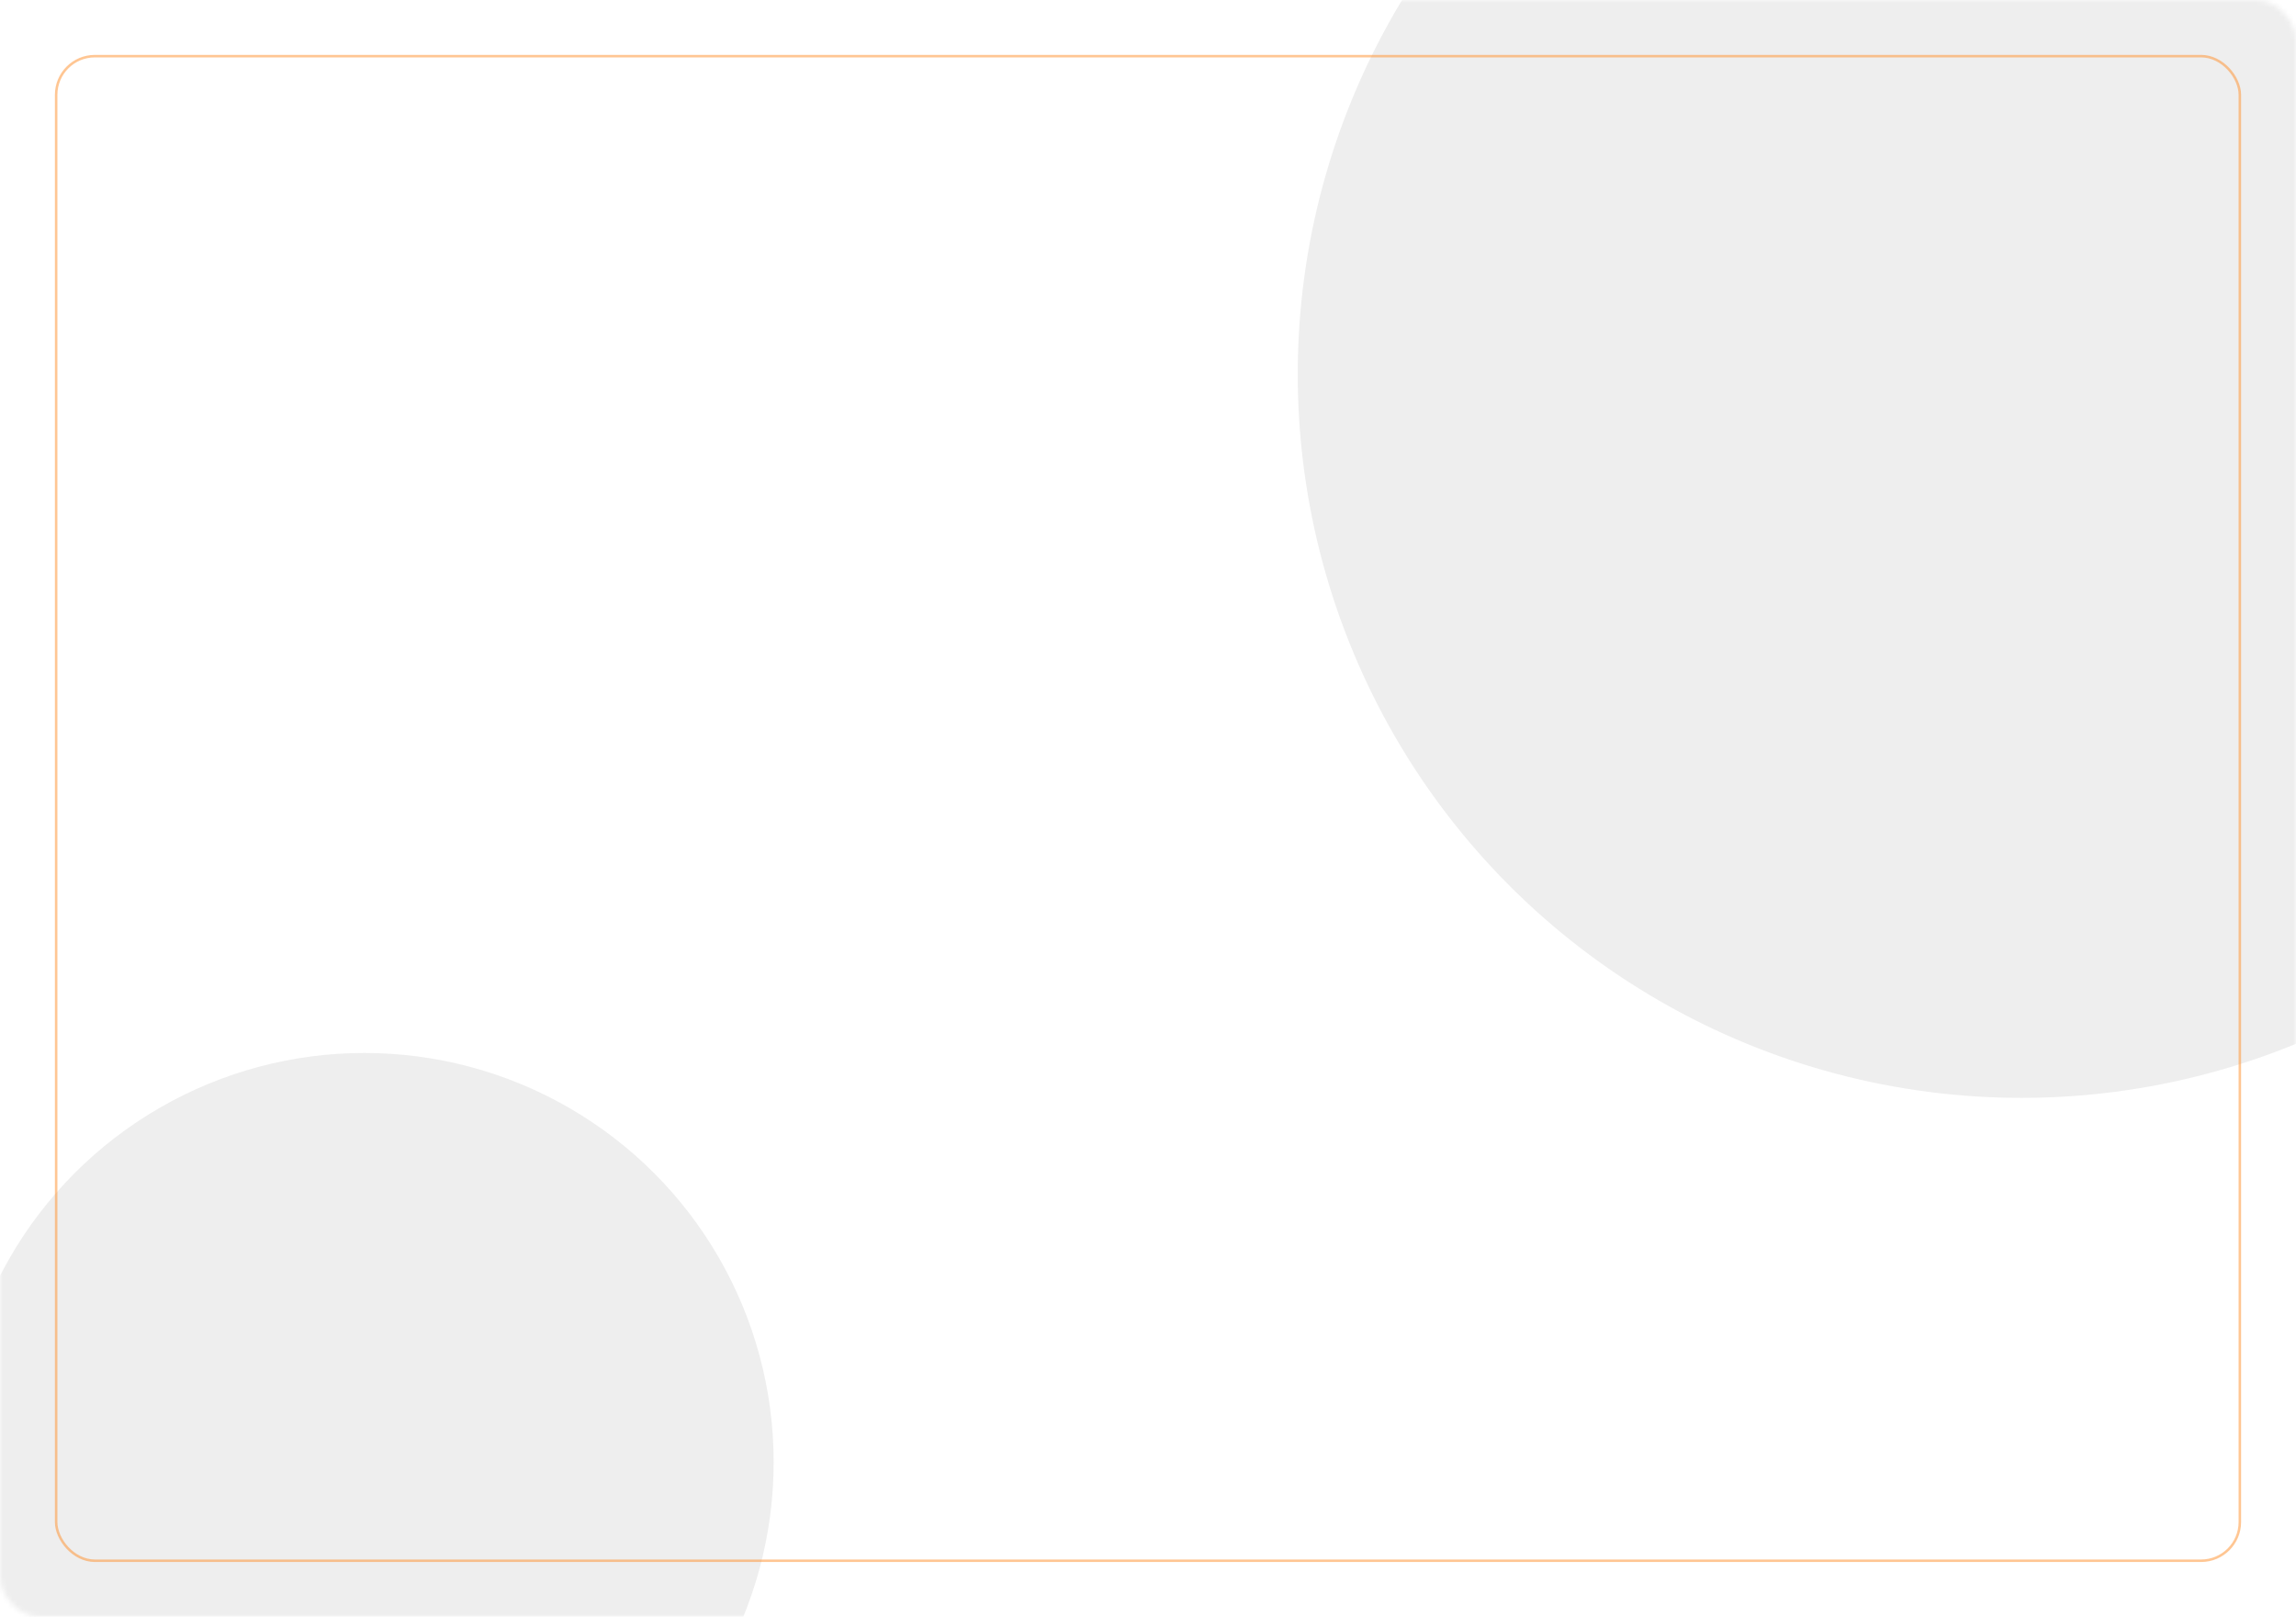 <?xml version="1.0" encoding="UTF-8"?> <svg xmlns="http://www.w3.org/2000/svg" width="460" height="324" viewBox="0 0 460 324" fill="none"> <mask id="mask0" mask-type="alpha" maskUnits="userSpaceOnUse" x="0" y="0" width="460" height="324"> <rect width="460" height="324" rx="8" fill="#F2F2F2"></rect> </mask> <g mask="url(#mask0)"> <rect width="460" height="324" rx="8" fill="white"></rect> <g filter="url(#filter0_f)"> <circle cx="73" cy="293" r="82" fill="#EEEEEE"></circle> </g> <g filter="url(#filter1_f)"> <circle cx="405" cy="75" r="145" fill="#EEEEEE"></circle> </g> <rect x="11.25" y="11.25" width="437.5" height="301.5" rx="7.75" stroke="#FF8E28" stroke-opacity="0.5" stroke-width="0.5"></rect> </g> <defs> <filter id="filter0_f" x="-137" y="83" width="420" height="420" filterUnits="userSpaceOnUse" color-interpolation-filters="sRGB"> <feFlood flood-opacity="0" result="BackgroundImageFix"></feFlood> <feBlend mode="normal" in="SourceGraphic" in2="BackgroundImageFix" result="shape"></feBlend> <feGaussianBlur stdDeviation="64" result="effect1_foregroundBlur"></feGaussianBlur> </filter> <filter id="filter1_f" x="132" y="-198" width="546" height="546" filterUnits="userSpaceOnUse" color-interpolation-filters="sRGB"> <feFlood flood-opacity="0" result="BackgroundImageFix"></feFlood> <feBlend mode="normal" in="SourceGraphic" in2="BackgroundImageFix" result="shape"></feBlend> <feGaussianBlur stdDeviation="64" result="effect1_foregroundBlur"></feGaussianBlur> </filter> </defs> </svg> 